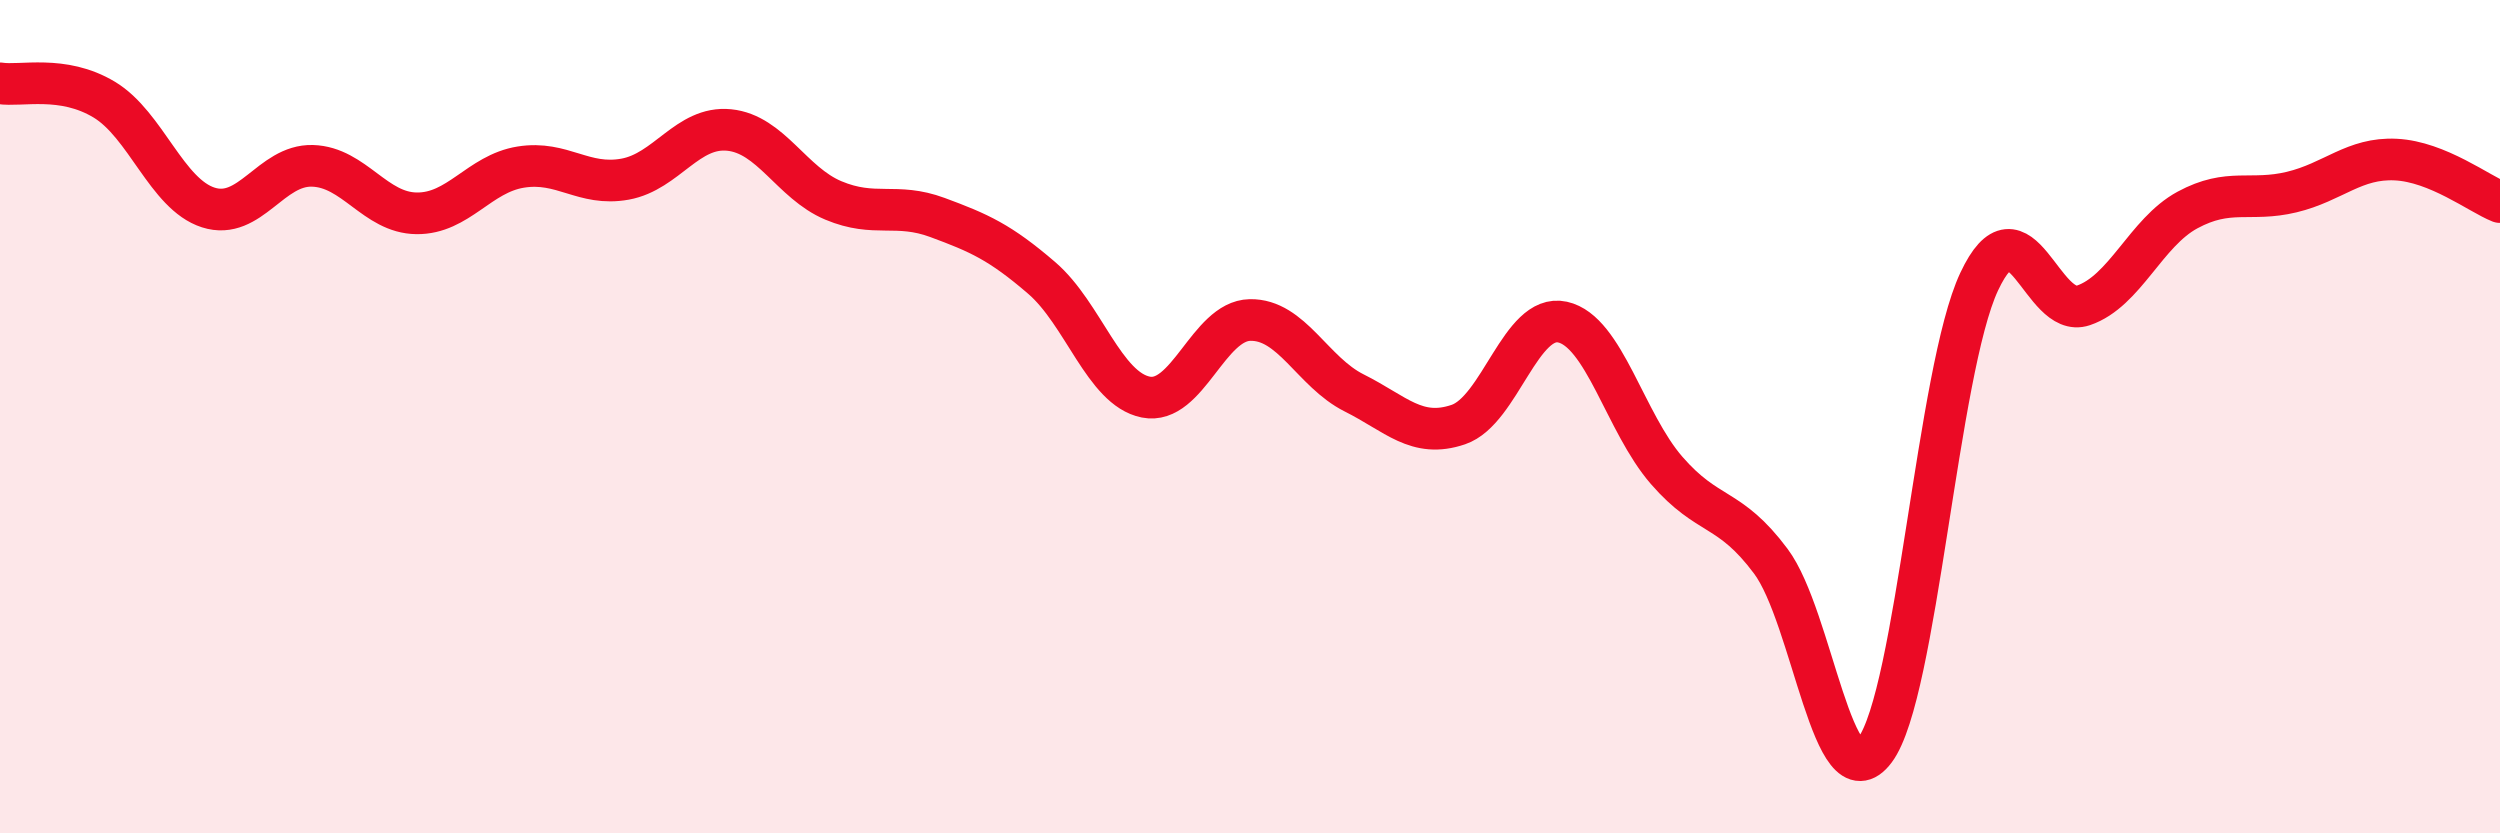 
    <svg width="60" height="20" viewBox="0 0 60 20" xmlns="http://www.w3.org/2000/svg">
      <path
        d="M 0,2 C 0.5,2.08 1.5,1.79 2.5,2.39 C 3.5,2.99 4,4.66 5,4.98 C 6,5.3 6.5,3.95 7.5,3.98 C 8.5,4.01 9,5.11 10,5.12 C 11,5.13 11.5,4.17 12.5,4.01 C 13.5,3.85 14,4.48 15,4.3 C 16,4.12 16.5,3.02 17.5,3.12 C 18.5,3.22 19,4.39 20,4.81 C 21,5.23 21.5,4.85 22.5,5.22 C 23.5,5.59 24,5.81 25,6.67 C 26,7.53 26.5,9.33 27.5,9.53 C 28.5,9.73 29,7.7 30,7.68 C 31,7.66 31.5,8.93 32.5,9.43 C 33.5,9.93 34,10.53 35,10.19 C 36,9.85 36.5,7.51 37.5,7.73 C 38.5,7.95 39,10.14 40,11.29 C 41,12.44 41.5,12.13 42.5,13.47 C 43.5,14.81 44,19.34 45,18 C 46,16.66 46.5,8.89 47.5,6.76 C 48.5,4.63 49,7.67 50,7.33 C 51,6.99 51.5,5.58 52.5,5.04 C 53.5,4.5 54,4.85 55,4.61 C 56,4.37 56.5,3.78 57.5,3.83 C 58.5,3.88 59.5,4.65 60,4.85L60 20L0 20Z"
        fill="#EB0A25"
        opacity="0.1"
        stroke-linecap="round"
        stroke-linejoin="round"
      />
      <path
        d="M 0,2 C 0.5,2.08 1.5,1.79 2.5,2.39 C 3.5,2.99 4,4.66 5,4.98 C 6,5.3 6.5,3.95 7.5,3.98 C 8.5,4.01 9,5.11 10,5.12 C 11,5.13 11.5,4.17 12.5,4.01 C 13.5,3.85 14,4.48 15,4.3 C 16,4.12 16.5,3.02 17.5,3.12 C 18.5,3.22 19,4.39 20,4.81 C 21,5.23 21.5,4.85 22.5,5.22 C 23.5,5.59 24,5.81 25,6.67 C 26,7.53 26.5,9.33 27.5,9.53 C 28.5,9.73 29,7.7 30,7.68 C 31,7.66 31.5,8.93 32.5,9.43 C 33.5,9.93 34,10.53 35,10.19 C 36,9.85 36.5,7.51 37.5,7.73 C 38.5,7.95 39,10.14 40,11.29 C 41,12.44 41.5,12.13 42.5,13.47 C 43.5,14.81 44,19.34 45,18 C 46,16.66 46.5,8.89 47.5,6.76 C 48.5,4.63 49,7.67 50,7.33 C 51,6.99 51.5,5.58 52.5,5.04 C 53.5,4.5 54,4.85 55,4.61 C 56,4.37 56.5,3.78 57.5,3.83 C 58.5,3.88 59.5,4.65 60,4.85"
        stroke="#EB0A25"
        stroke-width="1"
        fill="none"
        stroke-linecap="round"
        stroke-linejoin="round"
      />
    </svg>
  